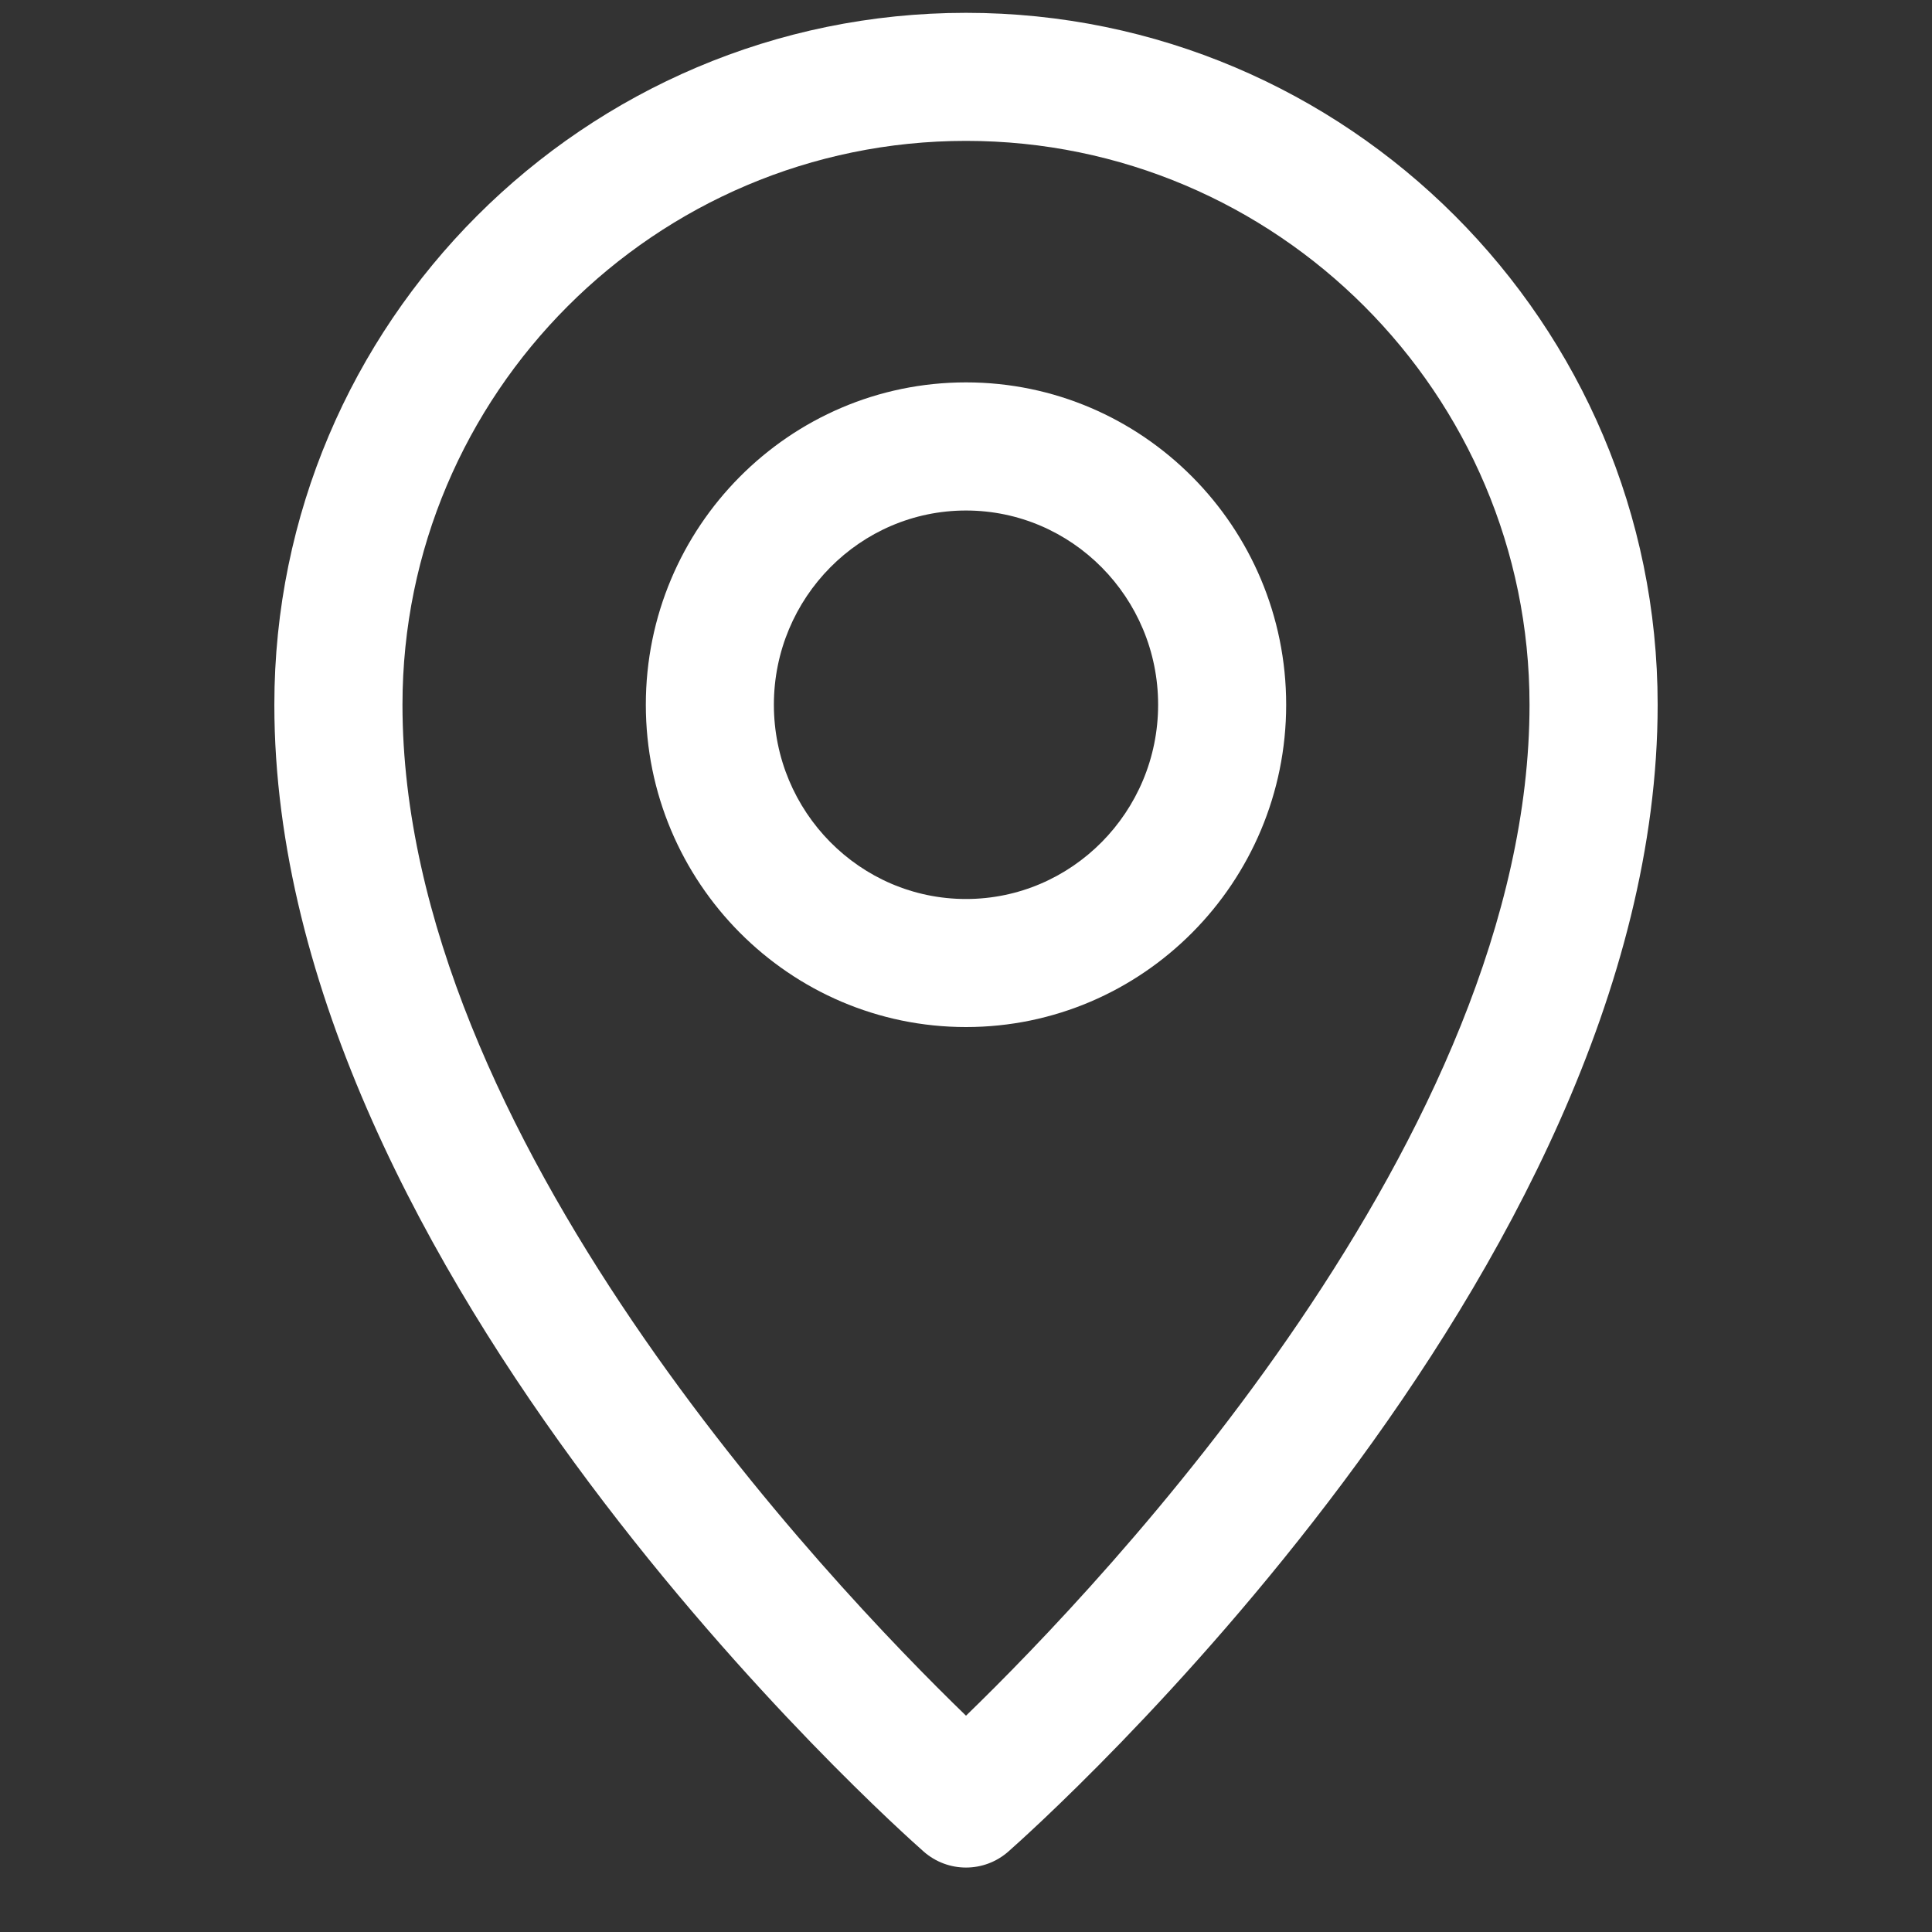 <svg width="25" height="25" viewBox="0 0 25 25" fill="none" xmlns="http://www.w3.org/2000/svg">
<rect x="0" y="0" width="25" height="25" fill="#333333" stroke="none"/>
<g clip-path="url(#clip0_5165_8572)">
<path d="M12.5 0.166C7.565 0.166 3.55 4.182 3.55 9.119C3.55 16.475 11.609 23.657 11.952 23.959C12.109 24.097 12.304 24.166 12.5 24.166C12.696 24.166 12.891 24.097 13.048 23.959C13.391 23.657 21.45 16.475 21.45 9.119C21.45 4.182 17.435 0.166 12.5 0.166ZM12.5 22.201C10.718 20.475 5.208 14.684 5.208 9.119C5.208 5.096 8.479 1.823 12.5 1.823C16.521 1.823 19.792 5.096 19.792 9.119C19.792 14.684 14.282 20.475 12.5 22.201Z" fill="white"/>
<path d="M12.5 4.948C10.215 4.948 8.357 6.819 8.357 9.119C8.357 11.419 10.215 13.29 12.5 13.29C14.785 13.29 16.643 11.419 16.643 9.119C16.643 6.819 14.785 4.948 12.5 4.948ZM12.5 11.633C11.129 11.633 10.014 10.505 10.014 9.119C10.014 7.733 11.129 6.606 12.5 6.606C13.871 6.606 14.986 7.733 14.986 9.119C14.986 10.505 13.871 11.633 12.5 11.633Z" fill="white"/>
</g>
<defs>
<clipPath id="clip0_5165_8572">
<rect width="24" height="24" fill="white" transform="translate(0.5 0.166)"/>
</clipPath>
</defs>
</svg>
